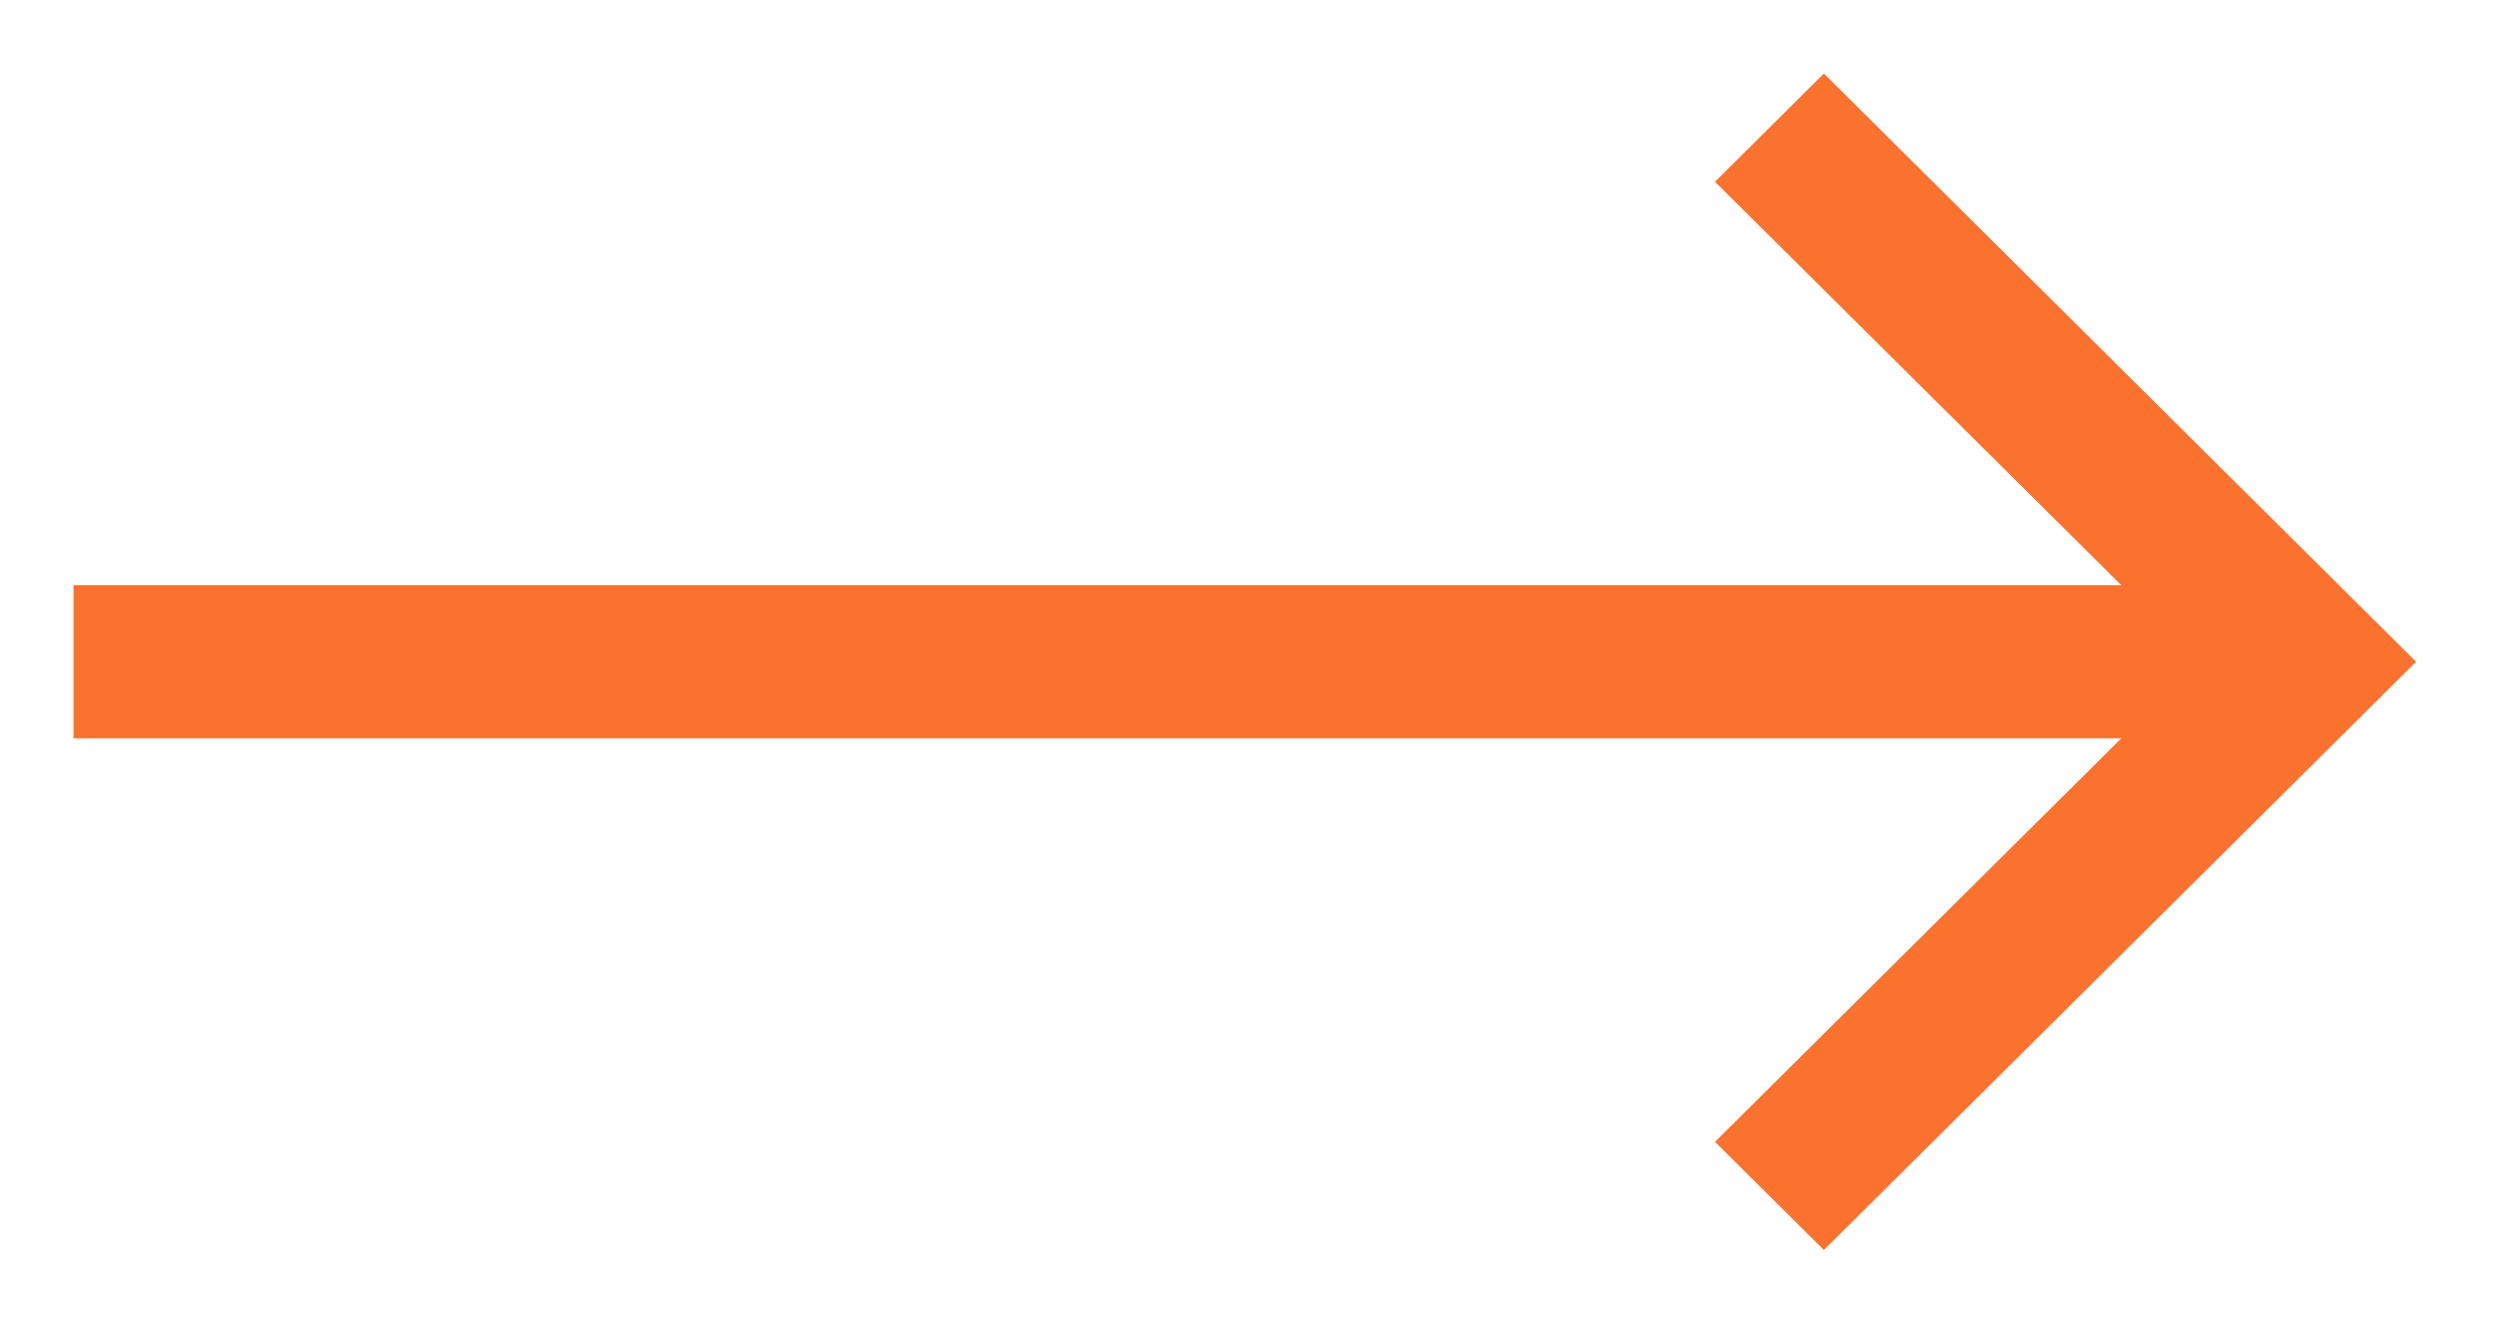 <?xml version="1.0" encoding="utf-8"?>
<!-- Generator: Adobe Illustrator 16.0.2, SVG Export Plug-In . SVG Version: 6.00 Build 0)  -->
<!DOCTYPE svg PUBLIC "-//W3C//DTD SVG 1.1//EN" "http://www.w3.org/Graphics/SVG/1.1/DTD/svg11.dtd">
<svg version="1.1" id="Layer_1" xmlns="http://www.w3.org/2000/svg" xmlns:xlink="http://www.w3.org/1999/xlink" x="0px" y="0px"
	 width="34px" height="18px" viewBox="0 0 34 18" enable-background="new 0 0 34 18" xml:space="preserve">
<title>Path</title>
<desc>Created with Sketch.</desc>
<polygon id="Path" fill="#FB722F" points="24.805,1 32.859,9 24.805,17 23.324,15.529 28.85,10.041 1,10.041 1,7.959 28.85,7.959 
	23.324,2.472 "/>
</svg>
